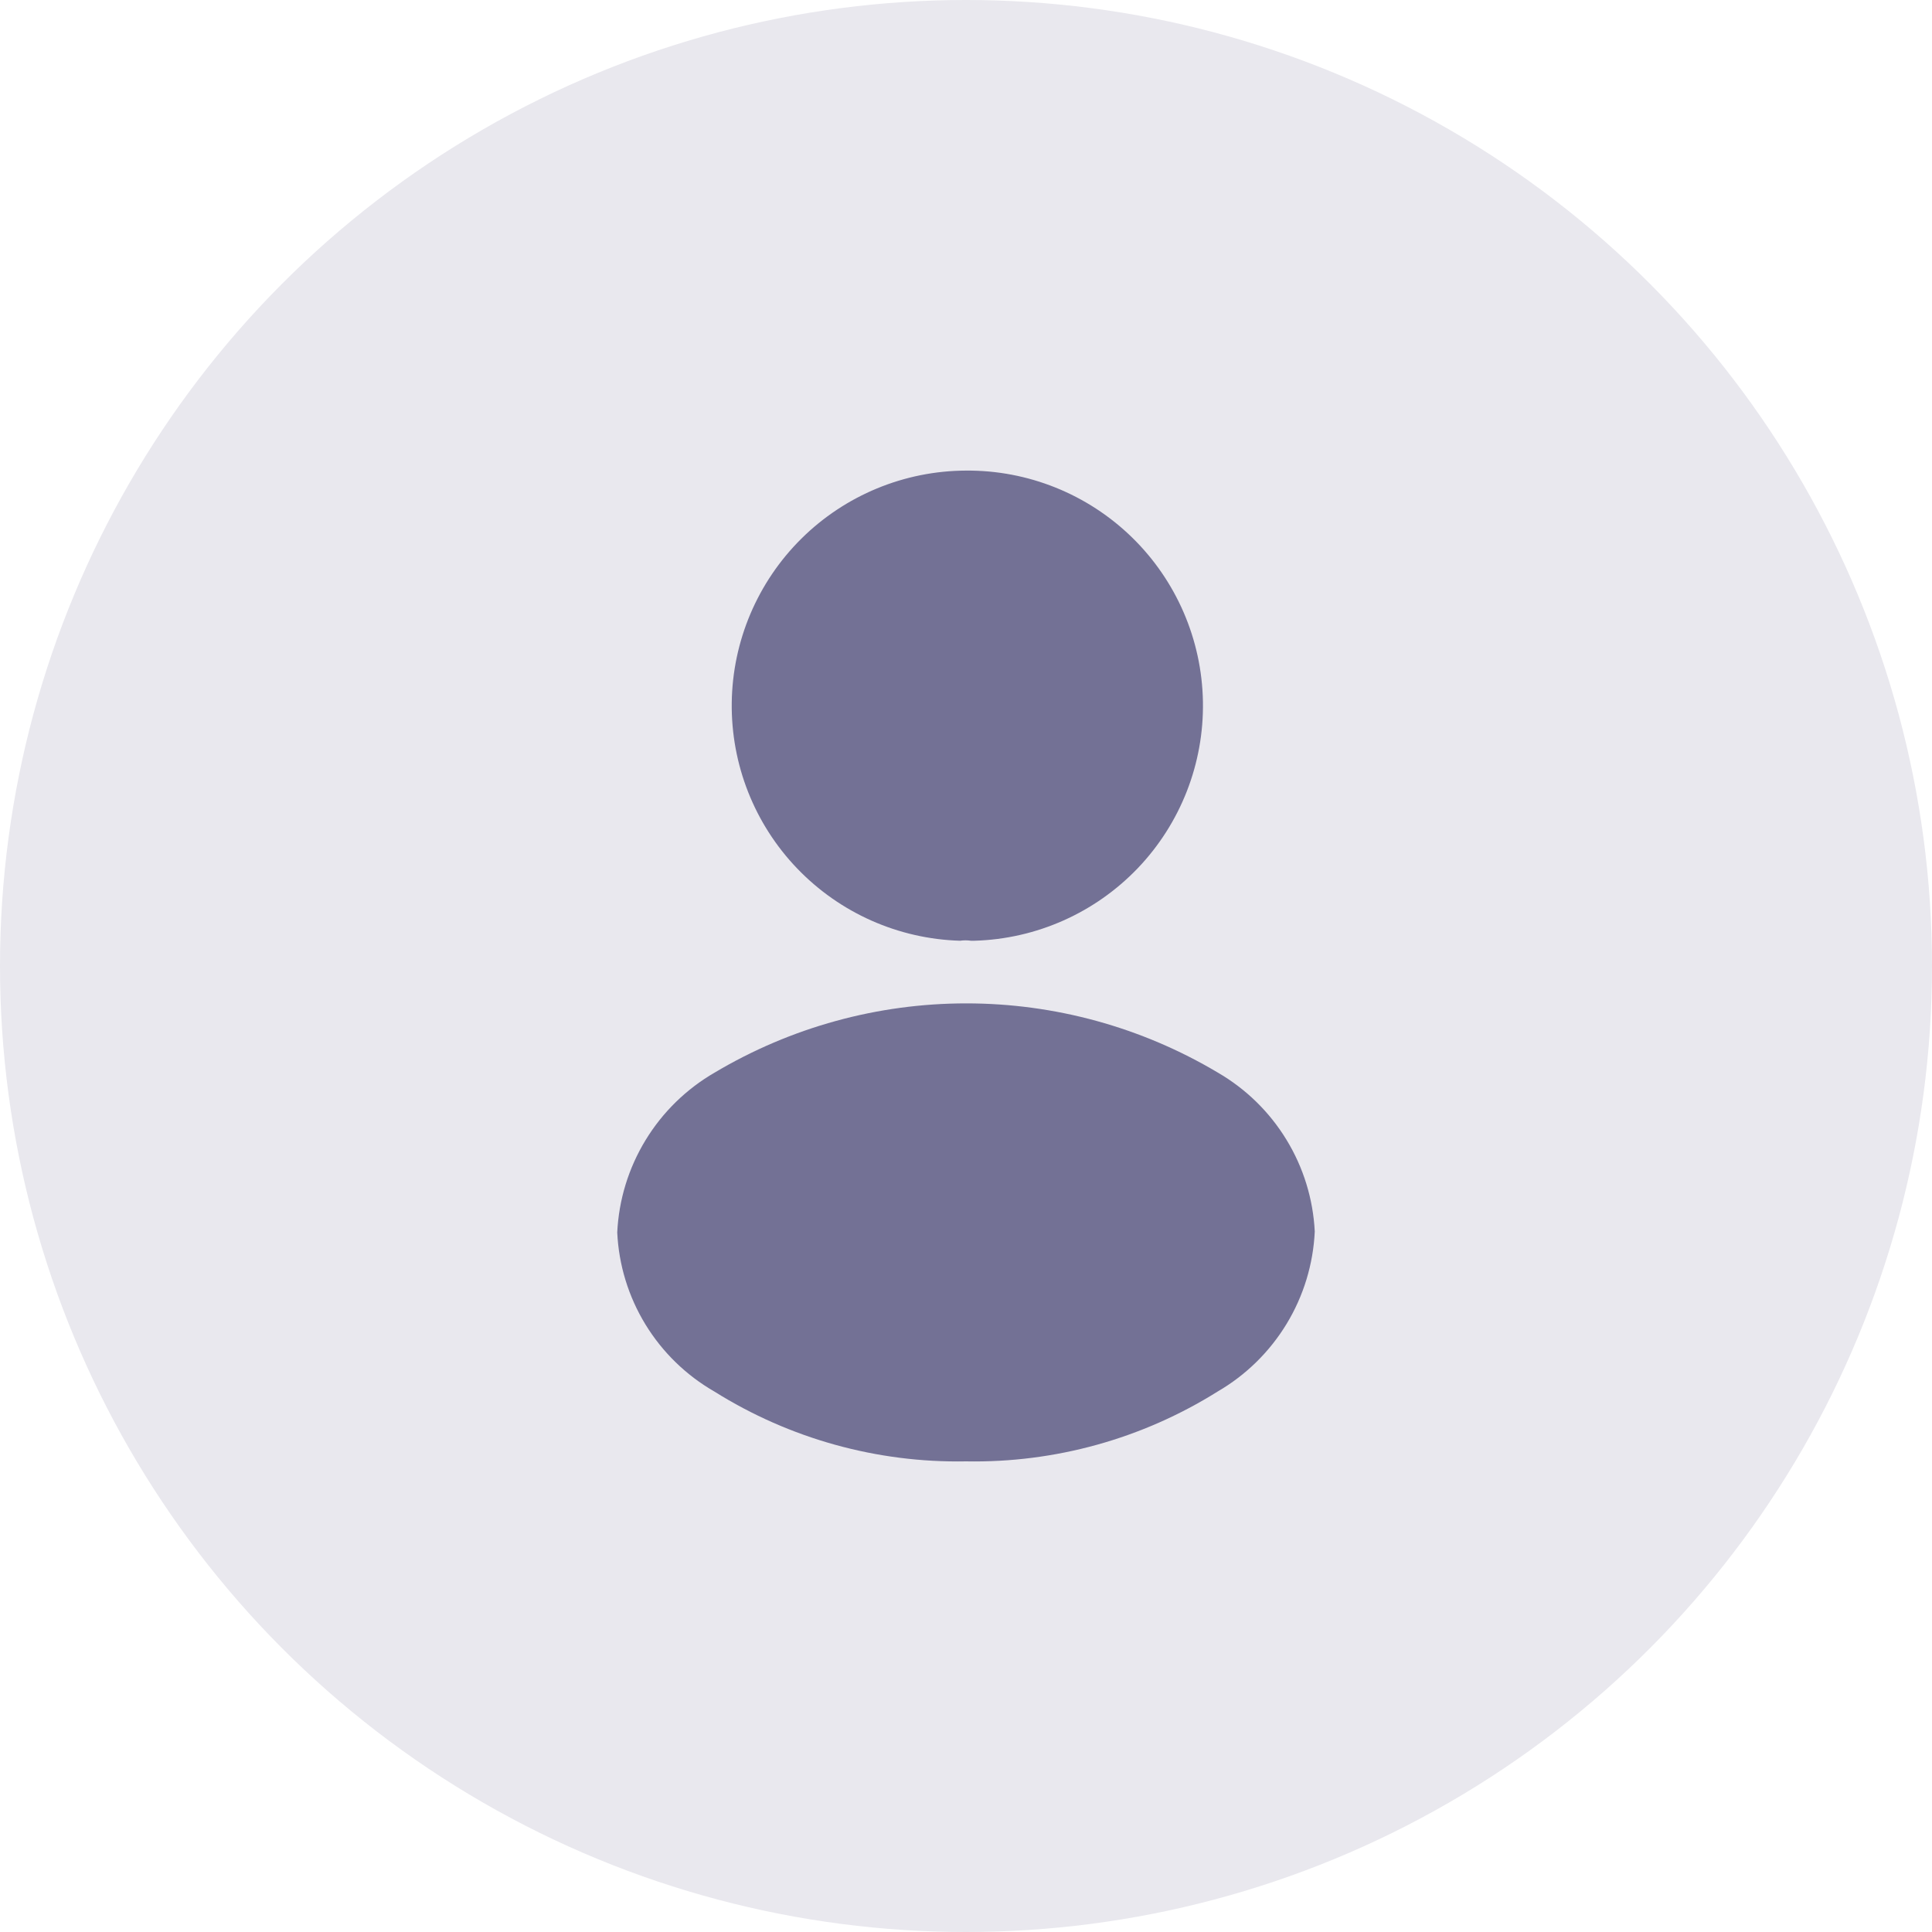 <svg width="52" height="52" viewBox="0 0 52 52" fill="none" xmlns="http://www.w3.org/2000/svg">
<circle cx="26" cy="26" r="26" fill="#E9E8EE"/>
<path d="M26 12.666C24.34 12.672 22.748 13.33 21.568 14.499C20.389 15.668 19.716 17.254 19.695 18.914C19.674 20.575 20.306 22.177 21.456 23.375C22.606 24.573 24.18 25.272 25.84 25.32C25.937 25.306 26.036 25.306 26.133 25.32H26.227C27.893 25.273 29.474 24.57 30.626 23.365C31.777 22.159 32.407 20.548 32.377 18.881C32.347 17.214 31.66 15.626 30.466 14.462C29.272 13.299 27.667 12.653 26 12.666Z" fill="#737195"/>
<path d="M32.773 28.866C30.726 27.648 28.388 27.006 26.007 27.006C23.625 27.006 21.287 27.648 19.24 28.866C18.477 29.306 17.836 29.931 17.377 30.684C16.918 31.436 16.655 32.292 16.613 33.172C16.654 34.048 16.915 34.899 17.372 35.647C17.829 36.395 18.467 37.016 19.227 37.453C21.254 38.724 23.608 39.377 26 39.333C28.392 39.377 30.746 38.724 32.773 37.453C33.534 37.011 34.172 36.385 34.629 35.632C35.086 34.88 35.346 34.025 35.387 33.146C35.343 32.271 35.081 31.421 34.624 30.674C34.168 29.926 33.531 29.305 32.773 28.866Z" fill="#737195"/>
</svg>
